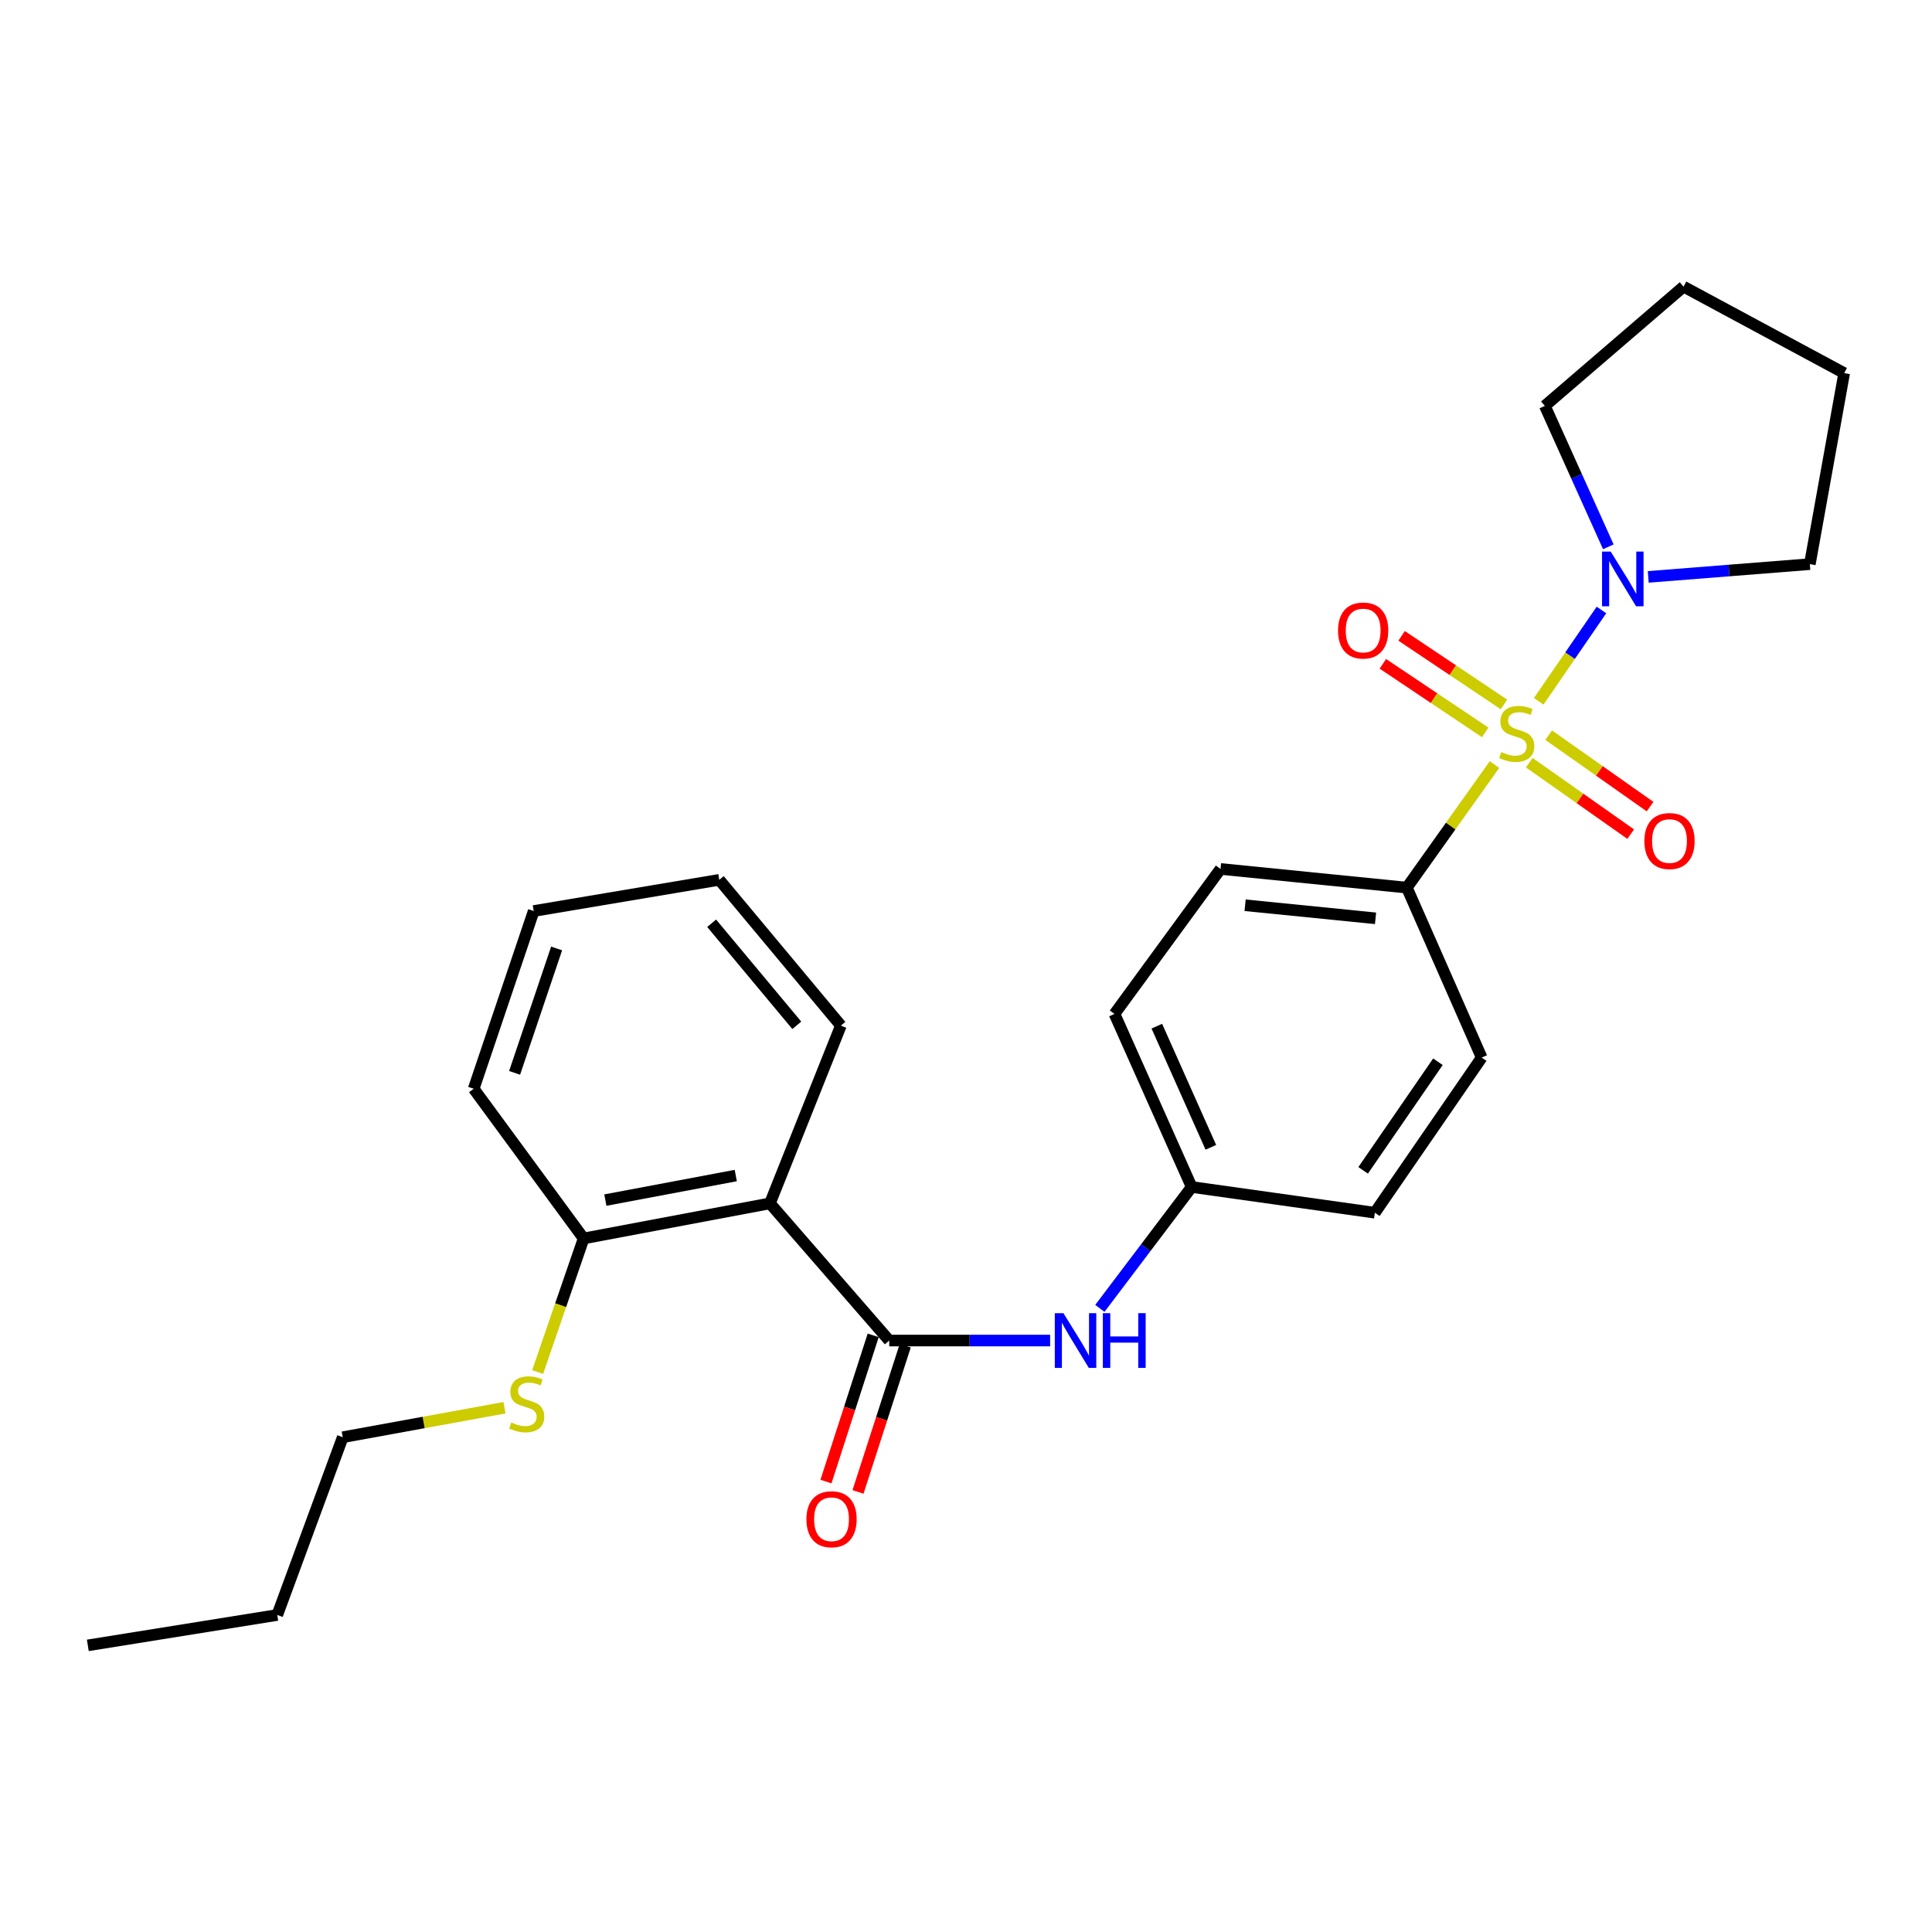 <?xml version='1.0' encoding='iso-8859-1'?>
<svg version='1.1' baseProfile='full'
              xmlns='http://www.w3.org/2000/svg'
                      xmlns:rdkit='http://www.rdkit.org/xml'
                      xmlns:xlink='http://www.w3.org/1999/xlink'
                  xml:space='preserve'
width='1000px' height='1000px' viewBox='0 0 1000 1000'>
<!-- END OF HEADER -->
<rect style='opacity:1.0;fill:#FFFFFF;stroke:none' width='1000' height='1000' x='0' y='0'> </rect>
<path class='bond-1' d='M 796.435,363 L 812.672,339.362' style='fill:none;fill-rule:evenodd;stroke:#CCCC00;stroke-width:6px;stroke-linecap:butt;stroke-linejoin:miter;stroke-opacity:1' />
<path class='bond-1' d='M 812.672,339.362 L 828.909,315.723' style='fill:none;fill-rule:evenodd;stroke:#0000FF;stroke-width:6px;stroke-linecap:butt;stroke-linejoin:miter;stroke-opacity:1' />
<path class='bond-3' d='M 773.539,395.738 L 750.861,427.586' style='fill:none;fill-rule:evenodd;stroke:#CCCC00;stroke-width:6px;stroke-linecap:butt;stroke-linejoin:miter;stroke-opacity:1' />
<path class='bond-3' d='M 750.861,427.586 L 728.183,459.435' style='fill:none;fill-rule:evenodd;stroke:#000000;stroke-width:6px;stroke-linecap:butt;stroke-linejoin:miter;stroke-opacity:1' />
<path class='bond-5' d='M 791.551,394.766 L 817.798,413.258' style='fill:none;fill-rule:evenodd;stroke:#CCCC00;stroke-width:6px;stroke-linecap:butt;stroke-linejoin:miter;stroke-opacity:1' />
<path class='bond-5' d='M 817.798,413.258 L 844.046,431.75' style='fill:none;fill-rule:evenodd;stroke:#FF0000;stroke-width:6px;stroke-linecap:butt;stroke-linejoin:miter;stroke-opacity:1' />
<path class='bond-5' d='M 801.587,380.52 L 827.835,399.012' style='fill:none;fill-rule:evenodd;stroke:#CCCC00;stroke-width:6px;stroke-linecap:butt;stroke-linejoin:miter;stroke-opacity:1' />
<path class='bond-5' d='M 827.835,399.012 L 854.082,417.503' style='fill:none;fill-rule:evenodd;stroke:#FF0000;stroke-width:6px;stroke-linecap:butt;stroke-linejoin:miter;stroke-opacity:1' />
<path class='bond-6' d='M 778.449,364.618 L 751.956,346.868' style='fill:none;fill-rule:evenodd;stroke:#CCCC00;stroke-width:6px;stroke-linecap:butt;stroke-linejoin:miter;stroke-opacity:1' />
<path class='bond-6' d='M 751.956,346.868 L 725.464,329.118' style='fill:none;fill-rule:evenodd;stroke:#FF0000;stroke-width:6px;stroke-linecap:butt;stroke-linejoin:miter;stroke-opacity:1' />
<path class='bond-6' d='M 768.749,379.095 L 742.256,361.346' style='fill:none;fill-rule:evenodd;stroke:#CCCC00;stroke-width:6px;stroke-linecap:butt;stroke-linejoin:miter;stroke-opacity:1' />
<path class='bond-6' d='M 742.256,361.346 L 715.764,343.596' style='fill:none;fill-rule:evenodd;stroke:#FF0000;stroke-width:6px;stroke-linecap:butt;stroke-linejoin:miter;stroke-opacity:1' />
<path class='bond-0' d='M 460.258,693.862 L 501.901,693.862' style='fill:none;fill-rule:evenodd;stroke:#000000;stroke-width:6px;stroke-linecap:butt;stroke-linejoin:miter;stroke-opacity:1' />
<path class='bond-0' d='M 501.901,693.862 L 543.544,693.862' style='fill:none;fill-rule:evenodd;stroke:#0000FF;stroke-width:6px;stroke-linecap:butt;stroke-linejoin:miter;stroke-opacity:1' />
<path class='bond-2' d='M 460.258,693.862 L 398.519,622.858' style='fill:none;fill-rule:evenodd;stroke:#000000;stroke-width:6px;stroke-linecap:butt;stroke-linejoin:miter;stroke-opacity:1' />
<path class='bond-8' d='M 451.966,691.183 L 439.743,729.019' style='fill:none;fill-rule:evenodd;stroke:#000000;stroke-width:6px;stroke-linecap:butt;stroke-linejoin:miter;stroke-opacity:1' />
<path class='bond-8' d='M 439.743,729.019 L 427.519,766.855' style='fill:none;fill-rule:evenodd;stroke:#FF0000;stroke-width:6px;stroke-linecap:butt;stroke-linejoin:miter;stroke-opacity:1' />
<path class='bond-8' d='M 468.549,696.541 L 456.325,734.376' style='fill:none;fill-rule:evenodd;stroke:#000000;stroke-width:6px;stroke-linecap:butt;stroke-linejoin:miter;stroke-opacity:1' />
<path class='bond-8' d='M 456.325,734.376 L 444.102,772.212' style='fill:none;fill-rule:evenodd;stroke:#FF0000;stroke-width:6px;stroke-linecap:butt;stroke-linejoin:miter;stroke-opacity:1' />
<path class='bond-16' d='M 832.47,283.026 L 816.042,246.557' style='fill:none;fill-rule:evenodd;stroke:#0000FF;stroke-width:6px;stroke-linecap:butt;stroke-linejoin:miter;stroke-opacity:1' />
<path class='bond-16' d='M 816.042,246.557 L 799.613,210.088' style='fill:none;fill-rule:evenodd;stroke:#000000;stroke-width:6px;stroke-linecap:butt;stroke-linejoin:miter;stroke-opacity:1' />
<path class='bond-17' d='M 853.123,298.602 L 894.947,295.297' style='fill:none;fill-rule:evenodd;stroke:#0000FF;stroke-width:6px;stroke-linecap:butt;stroke-linejoin:miter;stroke-opacity:1' />
<path class='bond-17' d='M 894.947,295.297 L 936.77,291.993' style='fill:none;fill-rule:evenodd;stroke:#000000;stroke-width:6px;stroke-linecap:butt;stroke-linejoin:miter;stroke-opacity:1' />
<path class='bond-7' d='M 398.519,622.858 L 302.091,641.02' style='fill:none;fill-rule:evenodd;stroke:#000000;stroke-width:6px;stroke-linecap:butt;stroke-linejoin:miter;stroke-opacity:1' />
<path class='bond-7' d='M 380.829,608.457 L 313.33,621.171' style='fill:none;fill-rule:evenodd;stroke:#000000;stroke-width:6px;stroke-linecap:butt;stroke-linejoin:miter;stroke-opacity:1' />
<path class='bond-15' d='M 398.519,622.858 L 435.241,530.855' style='fill:none;fill-rule:evenodd;stroke:#000000;stroke-width:6px;stroke-linecap:butt;stroke-linejoin:miter;stroke-opacity:1' />
<path class='bond-9' d='M 728.183,459.435 L 631.736,449.763' style='fill:none;fill-rule:evenodd;stroke:#000000;stroke-width:6px;stroke-linecap:butt;stroke-linejoin:miter;stroke-opacity:1' />
<path class='bond-9' d='M 711.977,475.324 L 644.464,468.553' style='fill:none;fill-rule:evenodd;stroke:#000000;stroke-width:6px;stroke-linecap:butt;stroke-linejoin:miter;stroke-opacity:1' />
<path class='bond-10' d='M 728.183,459.435 L 766.918,547.401' style='fill:none;fill-rule:evenodd;stroke:#000000;stroke-width:6px;stroke-linecap:butt;stroke-linejoin:miter;stroke-opacity:1' />
<path class='bond-4' d='M 569.289,677.211 L 593.048,645.799' style='fill:none;fill-rule:evenodd;stroke:#0000FF;stroke-width:6px;stroke-linecap:butt;stroke-linejoin:miter;stroke-opacity:1' />
<path class='bond-4' d='M 593.048,645.799 L 616.807,614.387' style='fill:none;fill-rule:evenodd;stroke:#000000;stroke-width:6px;stroke-linecap:butt;stroke-linejoin:miter;stroke-opacity:1' />
<path class='bond-12' d='M 302.091,641.02 L 290.182,675.593' style='fill:none;fill-rule:evenodd;stroke:#000000;stroke-width:6px;stroke-linecap:butt;stroke-linejoin:miter;stroke-opacity:1' />
<path class='bond-12' d='M 290.182,675.593 L 278.273,710.165' style='fill:none;fill-rule:evenodd;stroke:#CCCC00;stroke-width:6px;stroke-linecap:butt;stroke-linejoin:miter;stroke-opacity:1' />
<path class='bond-18' d='M 302.091,641.02 L 245.183,563.54' style='fill:none;fill-rule:evenodd;stroke:#000000;stroke-width:6px;stroke-linecap:butt;stroke-linejoin:miter;stroke-opacity:1' />
<path class='bond-14' d='M 631.736,449.763 L 576.861,524.804' style='fill:none;fill-rule:evenodd;stroke:#000000;stroke-width:6px;stroke-linecap:butt;stroke-linejoin:miter;stroke-opacity:1' />
<path class='bond-13' d='M 766.918,547.401 L 711.618,627.699' style='fill:none;fill-rule:evenodd;stroke:#000000;stroke-width:6px;stroke-linecap:butt;stroke-linejoin:miter;stroke-opacity:1' />
<path class='bond-13' d='M 744.271,549.561 L 705.561,605.77' style='fill:none;fill-rule:evenodd;stroke:#000000;stroke-width:6px;stroke-linecap:butt;stroke-linejoin:miter;stroke-opacity:1' />
<path class='bond-11' d='M 616.807,614.387 L 711.618,627.699' style='fill:none;fill-rule:evenodd;stroke:#000000;stroke-width:6px;stroke-linecap:butt;stroke-linejoin:miter;stroke-opacity:1' />
<path class='bond-26' d='M 616.807,614.387 L 576.861,524.804' style='fill:none;fill-rule:evenodd;stroke:#000000;stroke-width:6px;stroke-linecap:butt;stroke-linejoin:miter;stroke-opacity:1' />
<path class='bond-26' d='M 626.731,593.852 L 598.769,531.144' style='fill:none;fill-rule:evenodd;stroke:#000000;stroke-width:6px;stroke-linecap:butt;stroke-linejoin:miter;stroke-opacity:1' />
<path class='bond-19' d='M 261.131,728.643 L 219.267,736.274' style='fill:none;fill-rule:evenodd;stroke:#CCCC00;stroke-width:6px;stroke-linecap:butt;stroke-linejoin:miter;stroke-opacity:1' />
<path class='bond-19' d='M 219.267,736.274 L 177.403,743.906' style='fill:none;fill-rule:evenodd;stroke:#000000;stroke-width:6px;stroke-linecap:butt;stroke-linejoin:miter;stroke-opacity:1' />
<path class='bond-21' d='M 435.241,530.855 L 372.292,455.397' style='fill:none;fill-rule:evenodd;stroke:#000000;stroke-width:6px;stroke-linecap:butt;stroke-linejoin:miter;stroke-opacity:1' />
<path class='bond-21' d='M 412.417,530.7 L 368.352,477.879' style='fill:none;fill-rule:evenodd;stroke:#000000;stroke-width:6px;stroke-linecap:butt;stroke-linejoin:miter;stroke-opacity:1' />
<path class='bond-22' d='M 799.613,210.088 L 871.401,148.359' style='fill:none;fill-rule:evenodd;stroke:#000000;stroke-width:6px;stroke-linecap:butt;stroke-linejoin:miter;stroke-opacity:1' />
<path class='bond-23' d='M 936.77,291.993 L 954.545,193.126' style='fill:none;fill-rule:evenodd;stroke:#000000;stroke-width:6px;stroke-linecap:butt;stroke-linejoin:miter;stroke-opacity:1' />
<path class='bond-28' d='M 245.183,563.54 L 276.251,471.546' style='fill:none;fill-rule:evenodd;stroke:#000000;stroke-width:6px;stroke-linecap:butt;stroke-linejoin:miter;stroke-opacity:1' />
<path class='bond-28' d='M 266.354,555.316 L 288.102,490.921' style='fill:none;fill-rule:evenodd;stroke:#000000;stroke-width:6px;stroke-linecap:butt;stroke-linejoin:miter;stroke-opacity:1' />
<path class='bond-20' d='M 177.403,743.906 L 143.509,835.909' style='fill:none;fill-rule:evenodd;stroke:#000000;stroke-width:6px;stroke-linecap:butt;stroke-linejoin:miter;stroke-opacity:1' />
<path class='bond-24' d='M 143.509,835.909 L 45.455,851.641' style='fill:none;fill-rule:evenodd;stroke:#000000;stroke-width:6px;stroke-linecap:butt;stroke-linejoin:miter;stroke-opacity:1' />
<path class='bond-25' d='M 372.292,455.397 L 276.251,471.546' style='fill:none;fill-rule:evenodd;stroke:#000000;stroke-width:6px;stroke-linecap:butt;stroke-linejoin:miter;stroke-opacity:1' />
<path class='bond-27' d='M 871.401,148.359 L 954.545,193.126' style='fill:none;fill-rule:evenodd;stroke:#000000;stroke-width:6px;stroke-linecap:butt;stroke-linejoin:miter;stroke-opacity:1' />
<path  class='atom-0' d='M 777.071 389.263
Q 777.391 389.383, 778.711 389.943
Q 780.031 390.503, 781.471 390.863
Q 782.951 391.183, 784.391 391.183
Q 787.071 391.183, 788.631 389.903
Q 790.191 388.583, 790.191 386.303
Q 790.191 384.743, 789.391 383.783
Q 788.631 382.823, 787.431 382.303
Q 786.231 381.783, 784.231 381.183
Q 781.711 380.423, 780.191 379.703
Q 778.711 378.983, 777.631 377.463
Q 776.591 375.943, 776.591 373.383
Q 776.591 369.823, 778.991 367.623
Q 781.431 365.423, 786.231 365.423
Q 789.511 365.423, 793.231 366.983
L 792.311 370.063
Q 788.911 368.663, 786.351 368.663
Q 783.591 368.663, 782.071 369.823
Q 780.551 370.943, 780.591 372.903
Q 780.591 374.423, 781.351 375.343
Q 782.151 376.263, 783.271 376.783
Q 784.431 377.303, 786.351 377.903
Q 788.911 378.703, 790.431 379.503
Q 791.951 380.303, 793.031 381.943
Q 794.151 383.543, 794.151 386.303
Q 794.151 390.223, 791.511 392.343
Q 788.911 394.423, 784.551 394.423
Q 782.031 394.423, 780.111 393.863
Q 778.231 393.343, 775.991 392.423
L 777.071 389.263
' fill='#CCCC00'/>
<path  class='atom-2' d='M 833.695 285.482
L 842.975 300.482
Q 843.895 301.962, 845.375 304.642
Q 846.855 307.322, 846.935 307.482
L 846.935 285.482
L 850.695 285.482
L 850.695 313.802
L 846.815 313.802
L 836.855 297.402
Q 835.695 295.482, 834.455 293.282
Q 833.255 291.082, 832.895 290.402
L 832.895 313.802
L 829.215 313.802
L 829.215 285.482
L 833.695 285.482
' fill='#0000FF'/>
<path  class='atom-5' d='M 550.435 679.702
L 559.715 694.702
Q 560.635 696.182, 562.115 698.862
Q 563.595 701.542, 563.675 701.702
L 563.675 679.702
L 567.435 679.702
L 567.435 708.022
L 563.555 708.022
L 553.595 691.622
Q 552.435 689.702, 551.195 687.502
Q 549.995 685.302, 549.635 684.622
L 549.635 708.022
L 545.955 708.022
L 545.955 679.702
L 550.435 679.702
' fill='#0000FF'/>
<path  class='atom-5' d='M 570.835 679.702
L 574.675 679.702
L 574.675 691.742
L 589.155 691.742
L 589.155 679.702
L 592.995 679.702
L 592.995 708.022
L 589.155 708.022
L 589.155 694.942
L 574.675 694.942
L 574.675 708.022
L 570.835 708.022
L 570.835 679.702
' fill='#0000FF'/>
<path  class='atom-6' d='M 851.13 435.321
Q 851.13 428.521, 854.49 424.721
Q 857.85 420.921, 864.13 420.921
Q 870.41 420.921, 873.77 424.721
Q 877.13 428.521, 877.13 435.321
Q 877.13 442.201, 873.73 446.121
Q 870.33 450.001, 864.13 450.001
Q 857.89 450.001, 854.49 446.121
Q 851.13 442.241, 851.13 435.321
M 864.13 446.801
Q 868.45 446.801, 870.77 443.921
Q 873.13 441.001, 873.13 435.321
Q 873.13 429.761, 870.77 426.961
Q 868.45 424.121, 864.13 424.121
Q 859.81 424.121, 857.45 426.921
Q 855.13 429.721, 855.13 435.321
Q 855.13 441.041, 857.45 443.921
Q 859.81 446.801, 864.13 446.801
' fill='#FF0000'/>
<path  class='atom-7' d='M 692.567 326.356
Q 692.567 319.556, 695.927 315.756
Q 699.287 311.956, 705.567 311.956
Q 711.847 311.956, 715.207 315.756
Q 718.567 319.556, 718.567 326.356
Q 718.567 333.236, 715.167 337.156
Q 711.767 341.036, 705.567 341.036
Q 699.327 341.036, 695.927 337.156
Q 692.567 333.276, 692.567 326.356
M 705.567 337.836
Q 709.887 337.836, 712.207 334.956
Q 714.567 332.036, 714.567 326.356
Q 714.567 320.796, 712.207 317.996
Q 709.887 315.156, 705.567 315.156
Q 701.247 315.156, 698.887 317.956
Q 696.567 320.756, 696.567 326.356
Q 696.567 332.076, 698.887 334.956
Q 701.247 337.836, 705.567 337.836
' fill='#FF0000'/>
<path  class='atom-9' d='M 417.4 786.361
Q 417.4 779.561, 420.76 775.761
Q 424.12 771.961, 430.4 771.961
Q 436.68 771.961, 440.04 775.761
Q 443.4 779.561, 443.4 786.361
Q 443.4 793.241, 440 797.161
Q 436.6 801.041, 430.4 801.041
Q 424.16 801.041, 420.76 797.161
Q 417.4 793.281, 417.4 786.361
M 430.4 797.841
Q 434.72 797.841, 437.04 794.961
Q 439.4 792.041, 439.4 786.361
Q 439.4 780.801, 437.04 778.001
Q 434.72 775.161, 430.4 775.161
Q 426.08 775.161, 423.72 777.961
Q 421.4 780.761, 421.4 786.361
Q 421.4 792.081, 423.72 794.961
Q 426.08 797.841, 430.4 797.841
' fill='#FF0000'/>
<path  class='atom-13' d='M 264.63 736.267
Q 264.95 736.387, 266.27 736.947
Q 267.59 737.507, 269.03 737.867
Q 270.51 738.187, 271.95 738.187
Q 274.63 738.187, 276.19 736.907
Q 277.75 735.587, 277.75 733.307
Q 277.75 731.747, 276.95 730.787
Q 276.19 729.827, 274.99 729.307
Q 273.79 728.787, 271.79 728.187
Q 269.27 727.427, 267.75 726.707
Q 266.27 725.987, 265.19 724.467
Q 264.15 722.947, 264.15 720.387
Q 264.15 716.827, 266.55 714.627
Q 268.99 712.427, 273.79 712.427
Q 277.07 712.427, 280.79 713.987
L 279.87 717.067
Q 276.47 715.667, 273.91 715.667
Q 271.15 715.667, 269.63 716.827
Q 268.11 717.947, 268.15 719.907
Q 268.15 721.427, 268.91 722.347
Q 269.71 723.267, 270.83 723.787
Q 271.99 724.307, 273.91 724.907
Q 276.47 725.707, 277.99 726.507
Q 279.51 727.307, 280.59 728.947
Q 281.71 730.547, 281.71 733.307
Q 281.71 737.227, 279.07 739.347
Q 276.47 741.427, 272.11 741.427
Q 269.59 741.427, 267.67 740.867
Q 265.79 740.347, 263.55 739.427
L 264.63 736.267
' fill='#CCCC00'/>
</svg>
